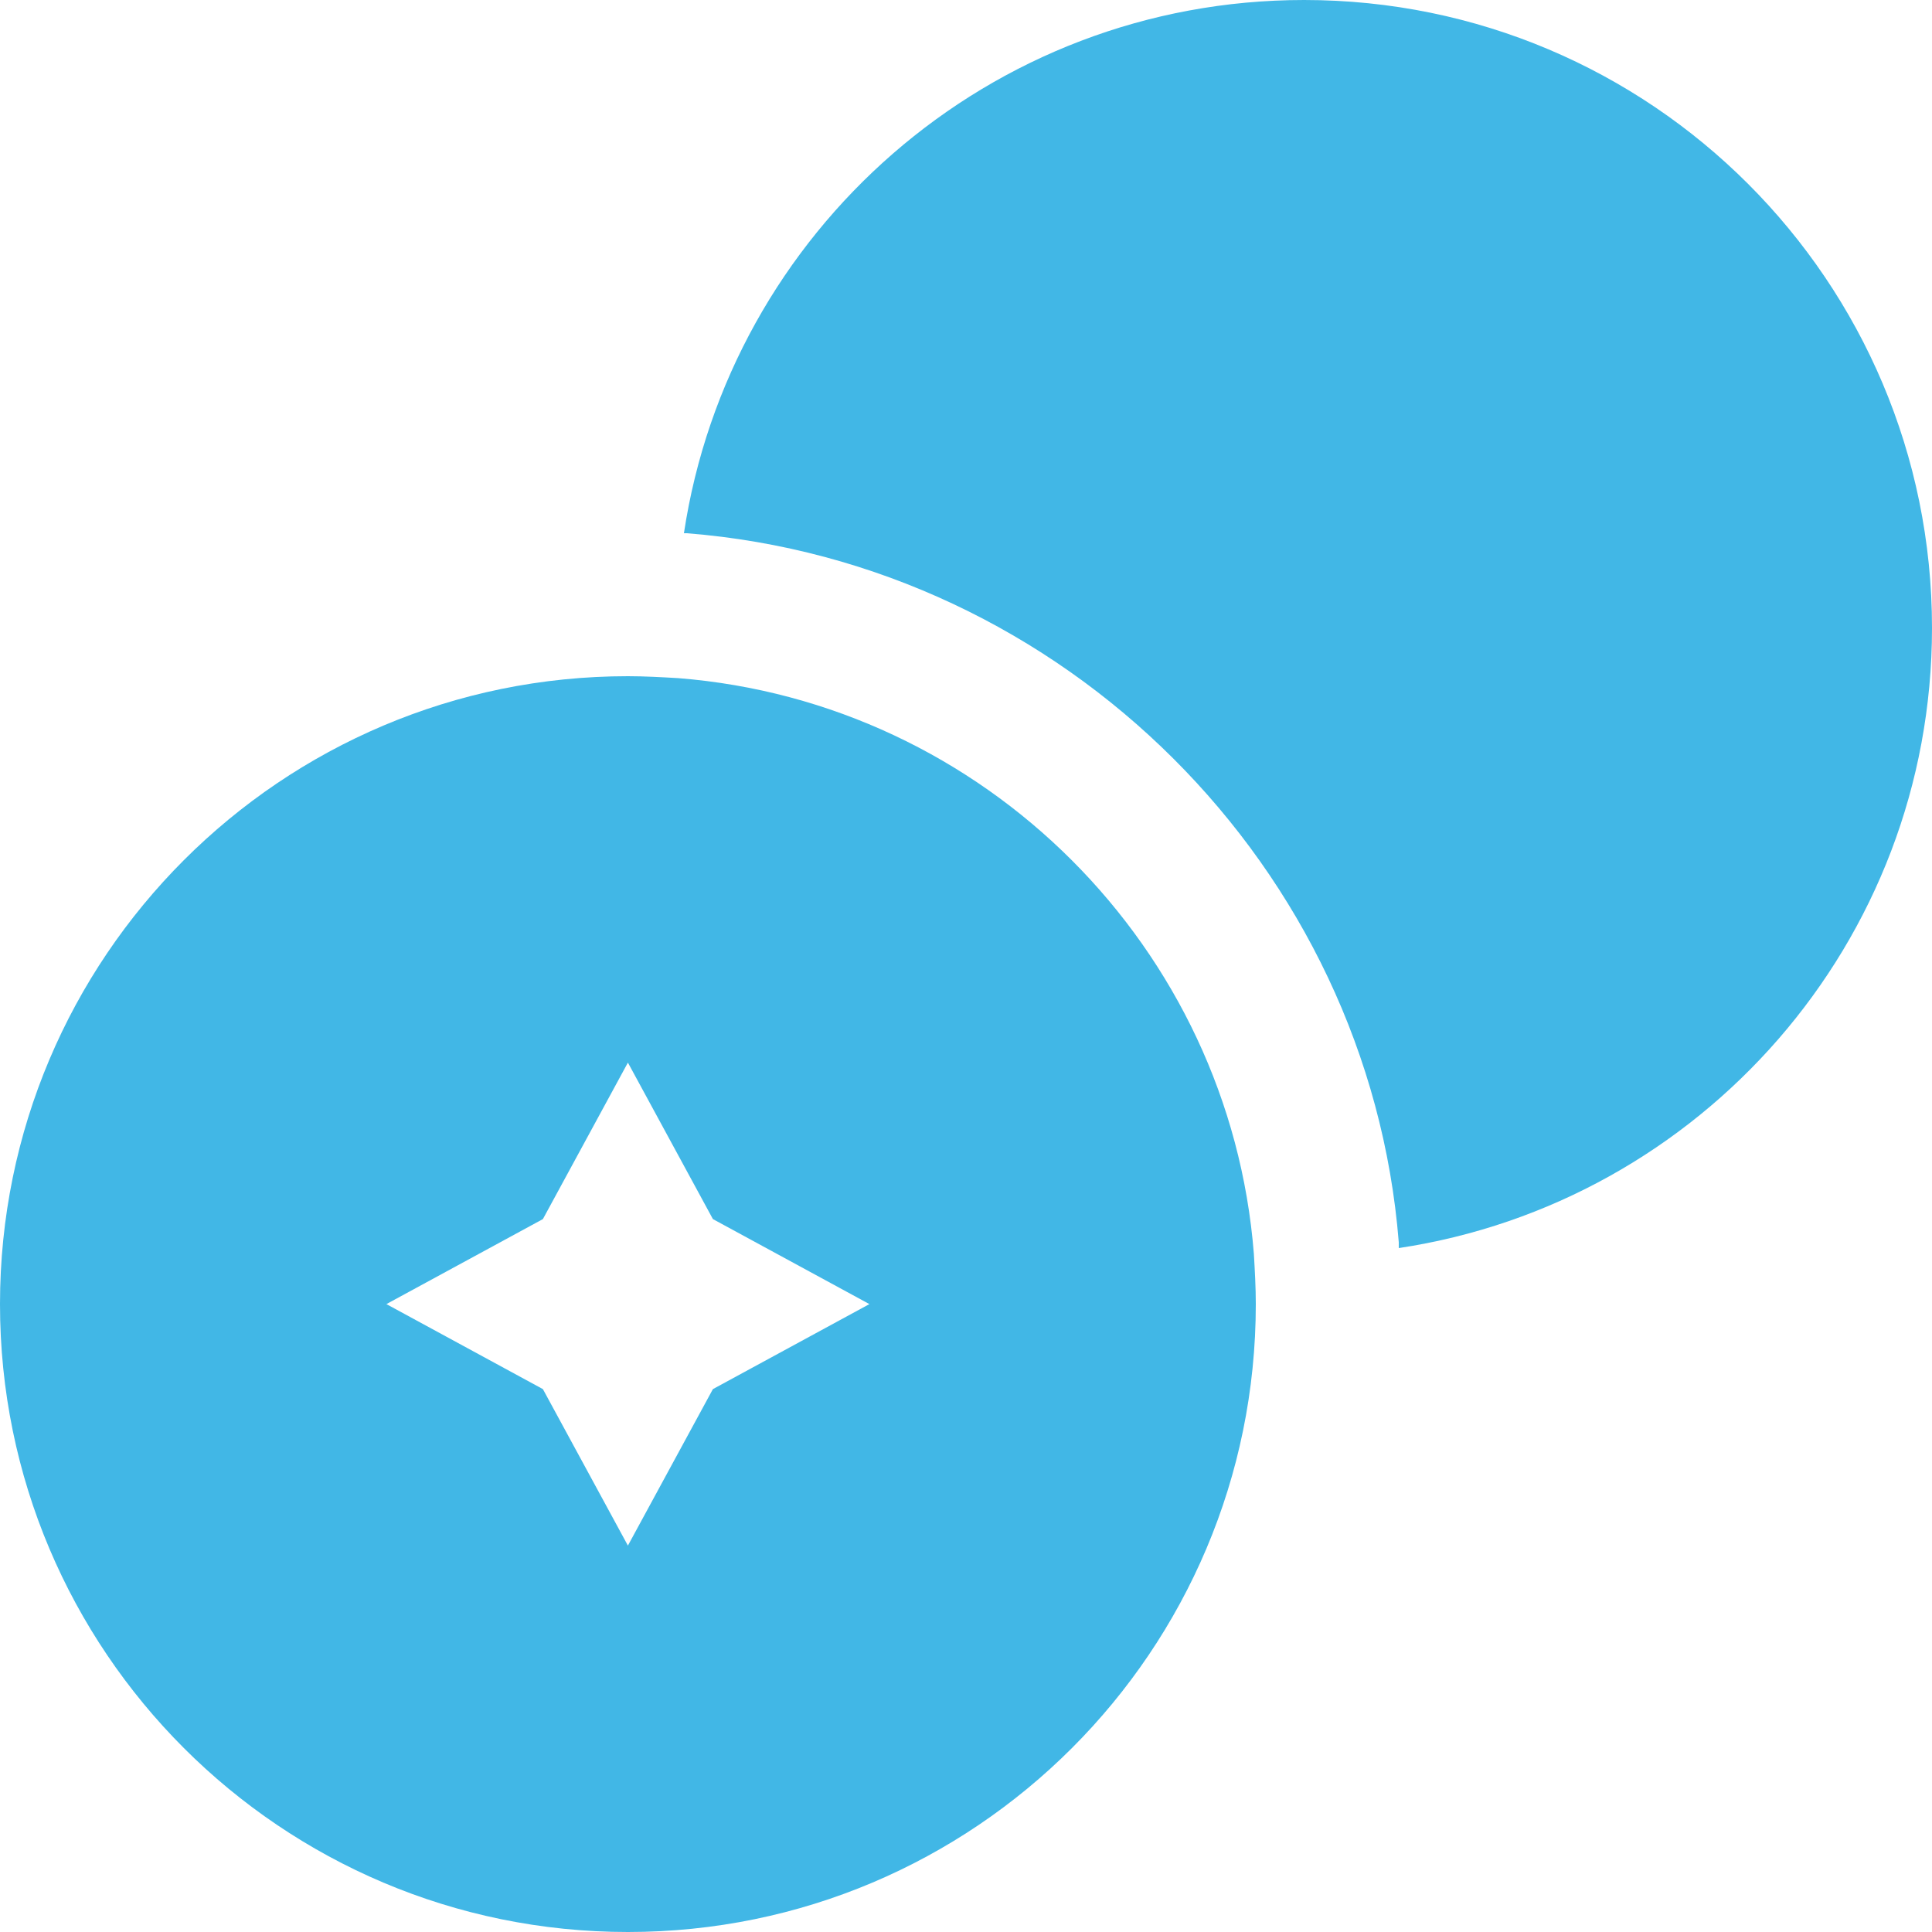 <svg width="16" height="16" viewBox="0 0 16 16" fill="none" xmlns="http://www.w3.org/2000/svg">
<path d="M16 5.2C16 7.808 14.08 9.96 11.584 10.336V10.288C11.336 7.184 8.816 4.664 5.688 4.416H5.664C6.04 1.92 8.192 0 10.8 0C13.672 0 16 2.328 16 5.2Z" fill="#41B7E6"/>
<path d="M10.384 10.384C10.184 7.848 8.152 5.816 5.616 5.616C5.48 5.608 5.336 5.6 5.2 5.6C2.328 5.6 0 7.928 0 10.8C0 13.672 2.328 16 5.2 16C8.072 16 10.4 13.672 10.4 10.8C10.4 10.664 10.392 10.52 10.384 10.384ZM5.904 11.504L5.2 12.8L4.496 11.504L3.2 10.8L4.496 10.096L5.2 8.8L5.904 10.096L7.2 10.8L5.904 11.504Z" fill="#41B7E6"/>
</svg>
